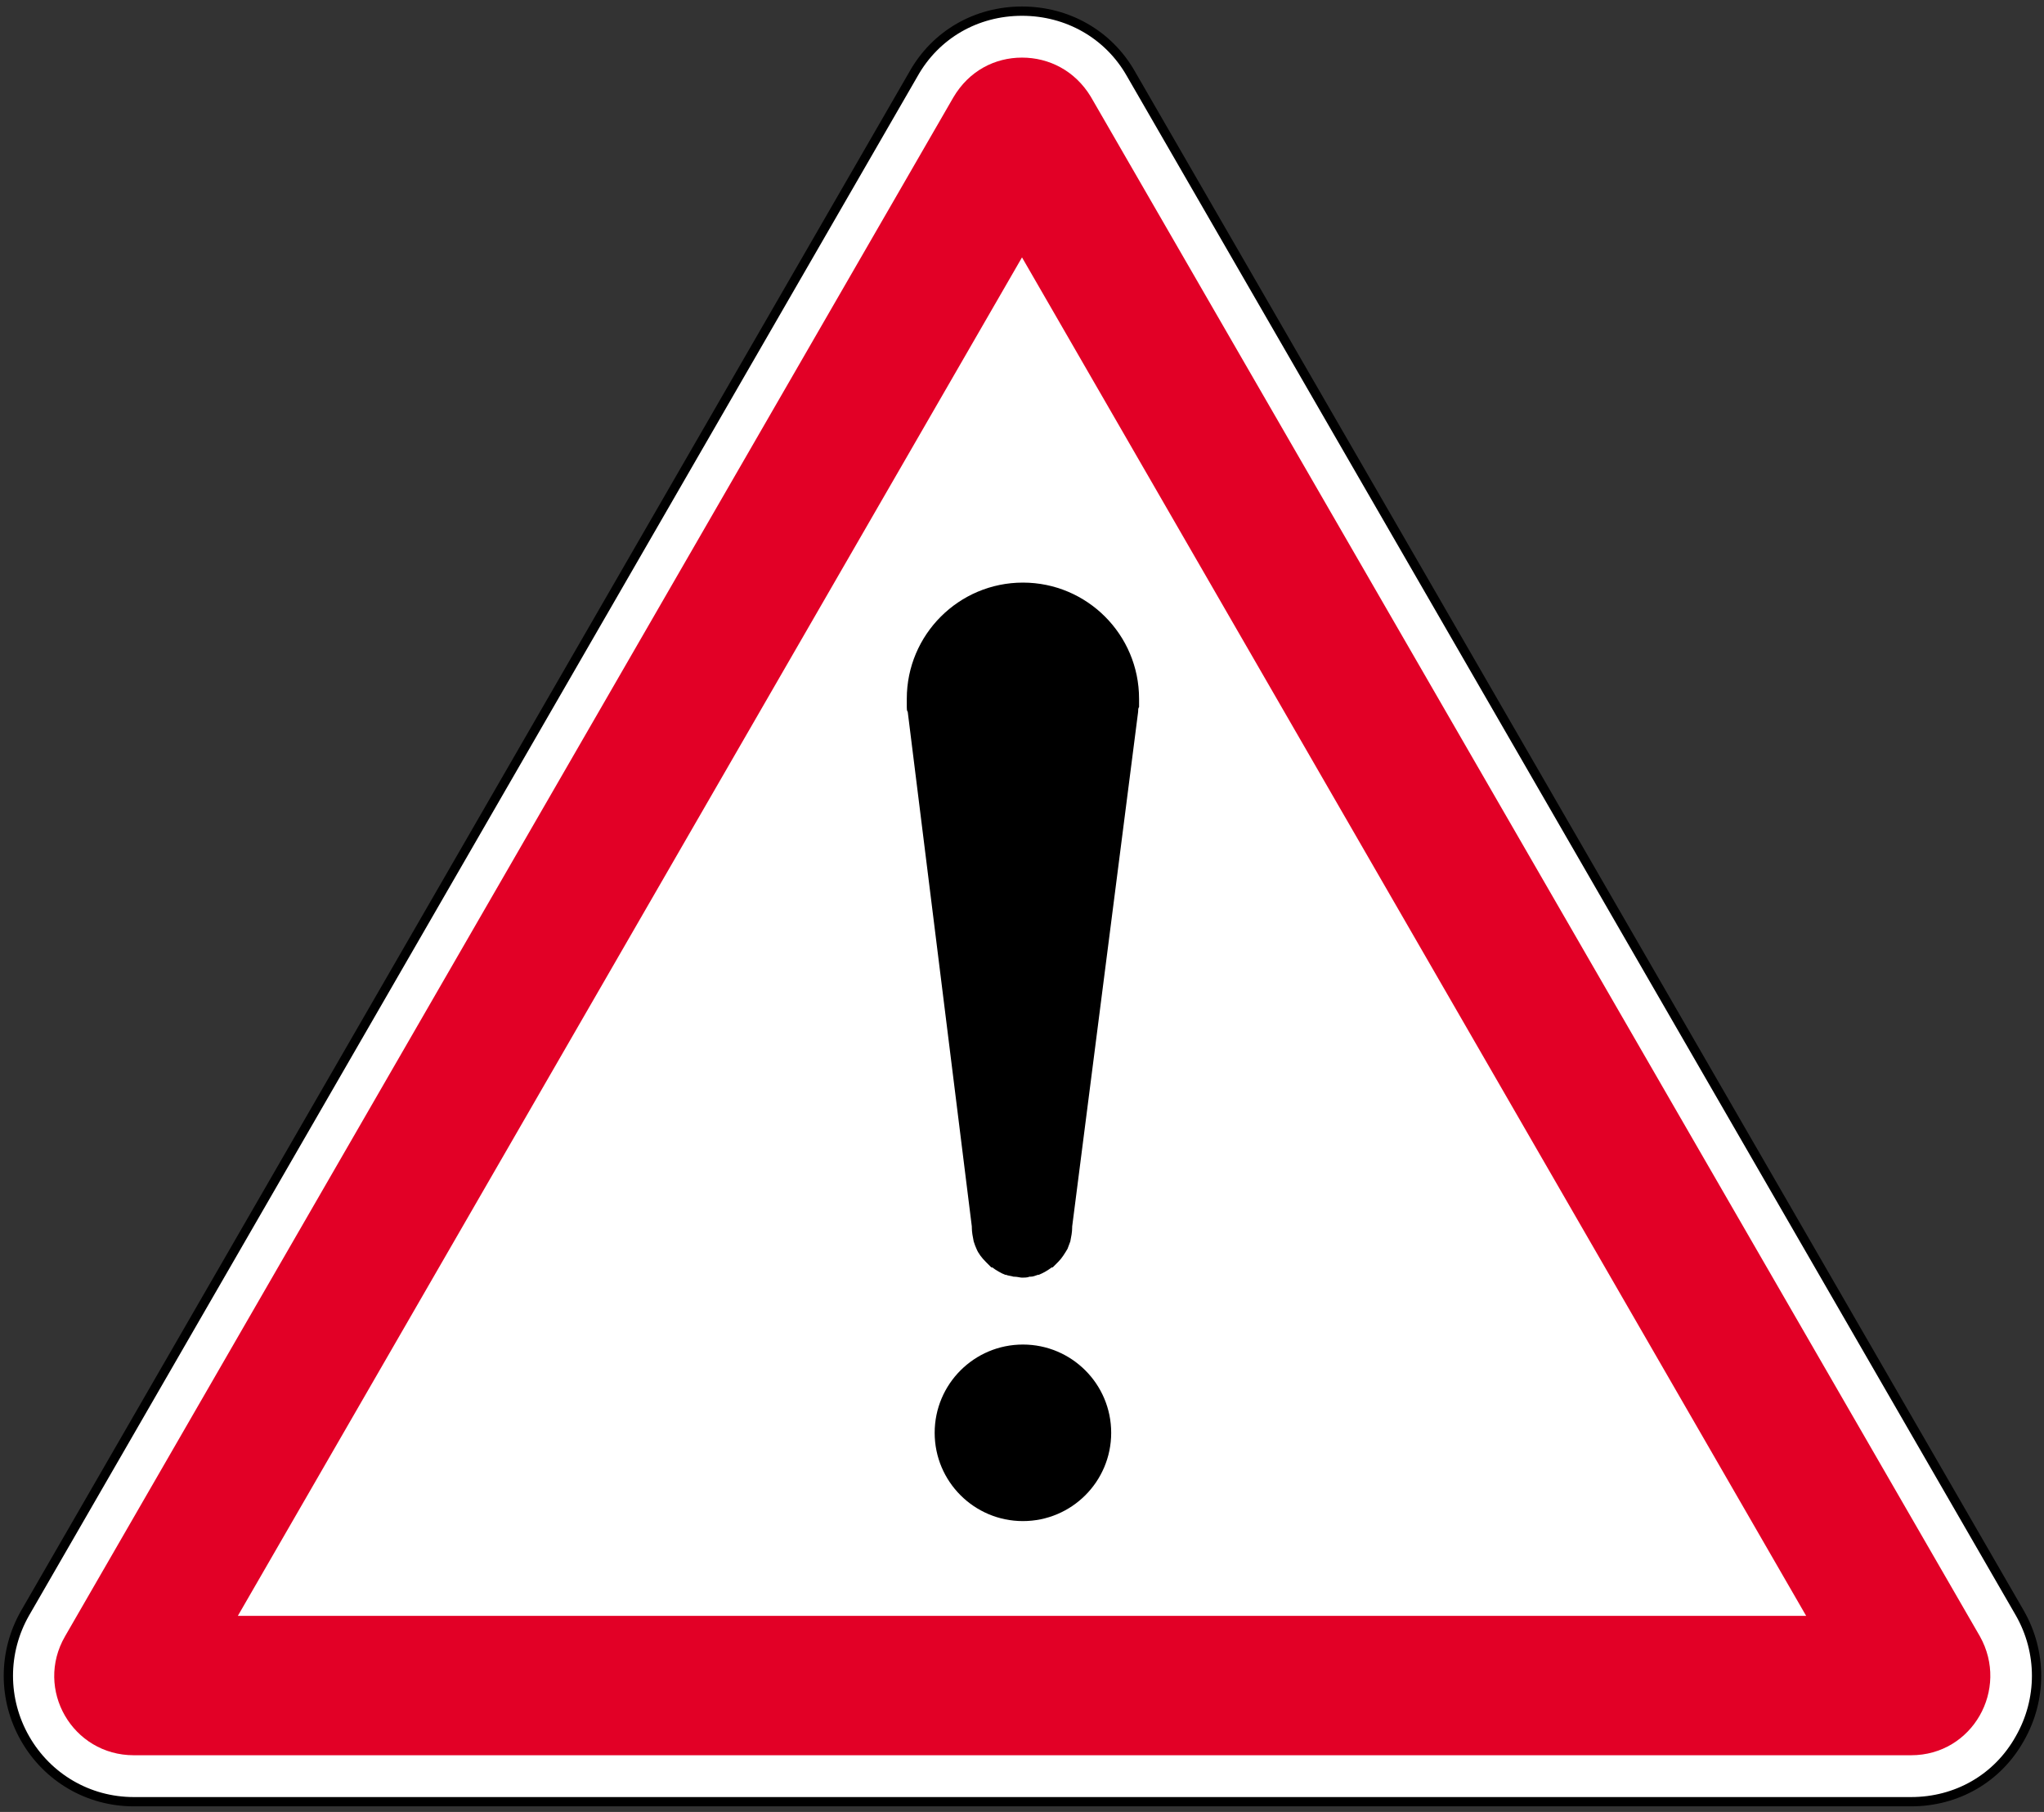 <?xml version="1.0" encoding="UTF-8"?> <!-- Generator: Adobe Illustrator 25.2.3, SVG Export Plug-In . SVG Version: 6.00 Build 0) --> <svg xmlns="http://www.w3.org/2000/svg" xmlns:xlink="http://www.w3.org/1999/xlink" version="1.1" id="Calque_1" x="0px" y="0px" viewBox="0 0 220 195" style="enable-background:new 0 0 220 195;" xml:space="preserve"><rect x="0" y="0" width="220" height="195" fill="#333333" stroke="none"/> <style type="text/css"> .st0{fill:#FFFFFF;stroke:#000000;stroke-miterlimit:10;} .st1{fill:#E20026;} </style> <g> <path class="st0" d="M110,1.2c-4.9,0-9.3,2.5-11.7,6.8L2.7,173.6c-2.4,4.2-2.4,9.3,0,13.5c2.4,4.2,6.8,6.8,11.7,6.8h191.3 c4.9,0,9.3-2.5,11.7-6.8c2.4-4.2,2.4-9.3,0-13.5L121.7,7.9C119.3,3.7,114.9,1.2,110,1.2L110,1.2z"></path> </g> <g> <circle cx="110.1" cy="154.2" r="9.5"></circle> </g> <g> <path class="st1" d="M110,27.7l84.4,146.2H25.6L110,27.7 M110,6.2c-2.9,0-5.7,1.4-7.4,4.3L7,176.1c-3.3,5.7,0.8,12.8,7.4,12.8 h191.3c6.6,0,10.6-7.1,7.4-12.8L117.4,10.4C115.7,7.6,112.9,6.2,110,6.2L110,6.2z"></path> </g> <path d="M122.5,76.6c0-0.2,0-0.4,0.1-0.5c0-0.3,0-0.6,0-0.9c0-6.9-5.6-12.5-12.5-12.5s-12.5,5.6-12.5,12.5c0,0.3,0,0.6,0,0.9 c0,0.2,0,0.4,0.1,0.5c0,0,0,0,0,0l6.9,55.4c0,0,0,0.1,0,0.1c0,0.5,0.1,1,0.2,1.5v0c0,0,0,0,0,0c0.1,0.3,0.2,0.6,0.3,0.8c0,0,0,0,0,0 c0.2,0.5,0.6,1,1,1.4c0,0,0,0,0,0c0.2,0.2,0.4,0.4,0.6,0.6c0,0,0,0,0.1,0c0.4,0.3,0.9,0.6,1.4,0.8c0,0,0.1,0,0.1,0 c0.2,0.1,0.5,0.1,0.8,0.2c0,0,0.1,0,0.1,0c0.3,0,0.6,0.1,0.8,0.1s0.6,0,0.8-0.1c0,0,0.1,0,0.1,0c0.3,0,0.5-0.1,0.8-0.2 c0,0,0.1,0,0.1,0c0.5-0.2,1-0.5,1.4-0.8c0,0,0,0,0.1,0c0.2-0.2,0.4-0.4,0.6-0.6c0,0,0,0,0,0c0.4-0.4,0.7-0.9,1-1.4c0,0,0,0,0,0 c0.1-0.3,0.2-0.5,0.3-0.8c0,0,0,0,0,0v0c0.1-0.5,0.2-1,0.2-1.5c0,0,0-0.1,0-0.1L122.5,76.6C122.5,76.7,122.5,76.6,122.5,76.6z"></path> </svg> 